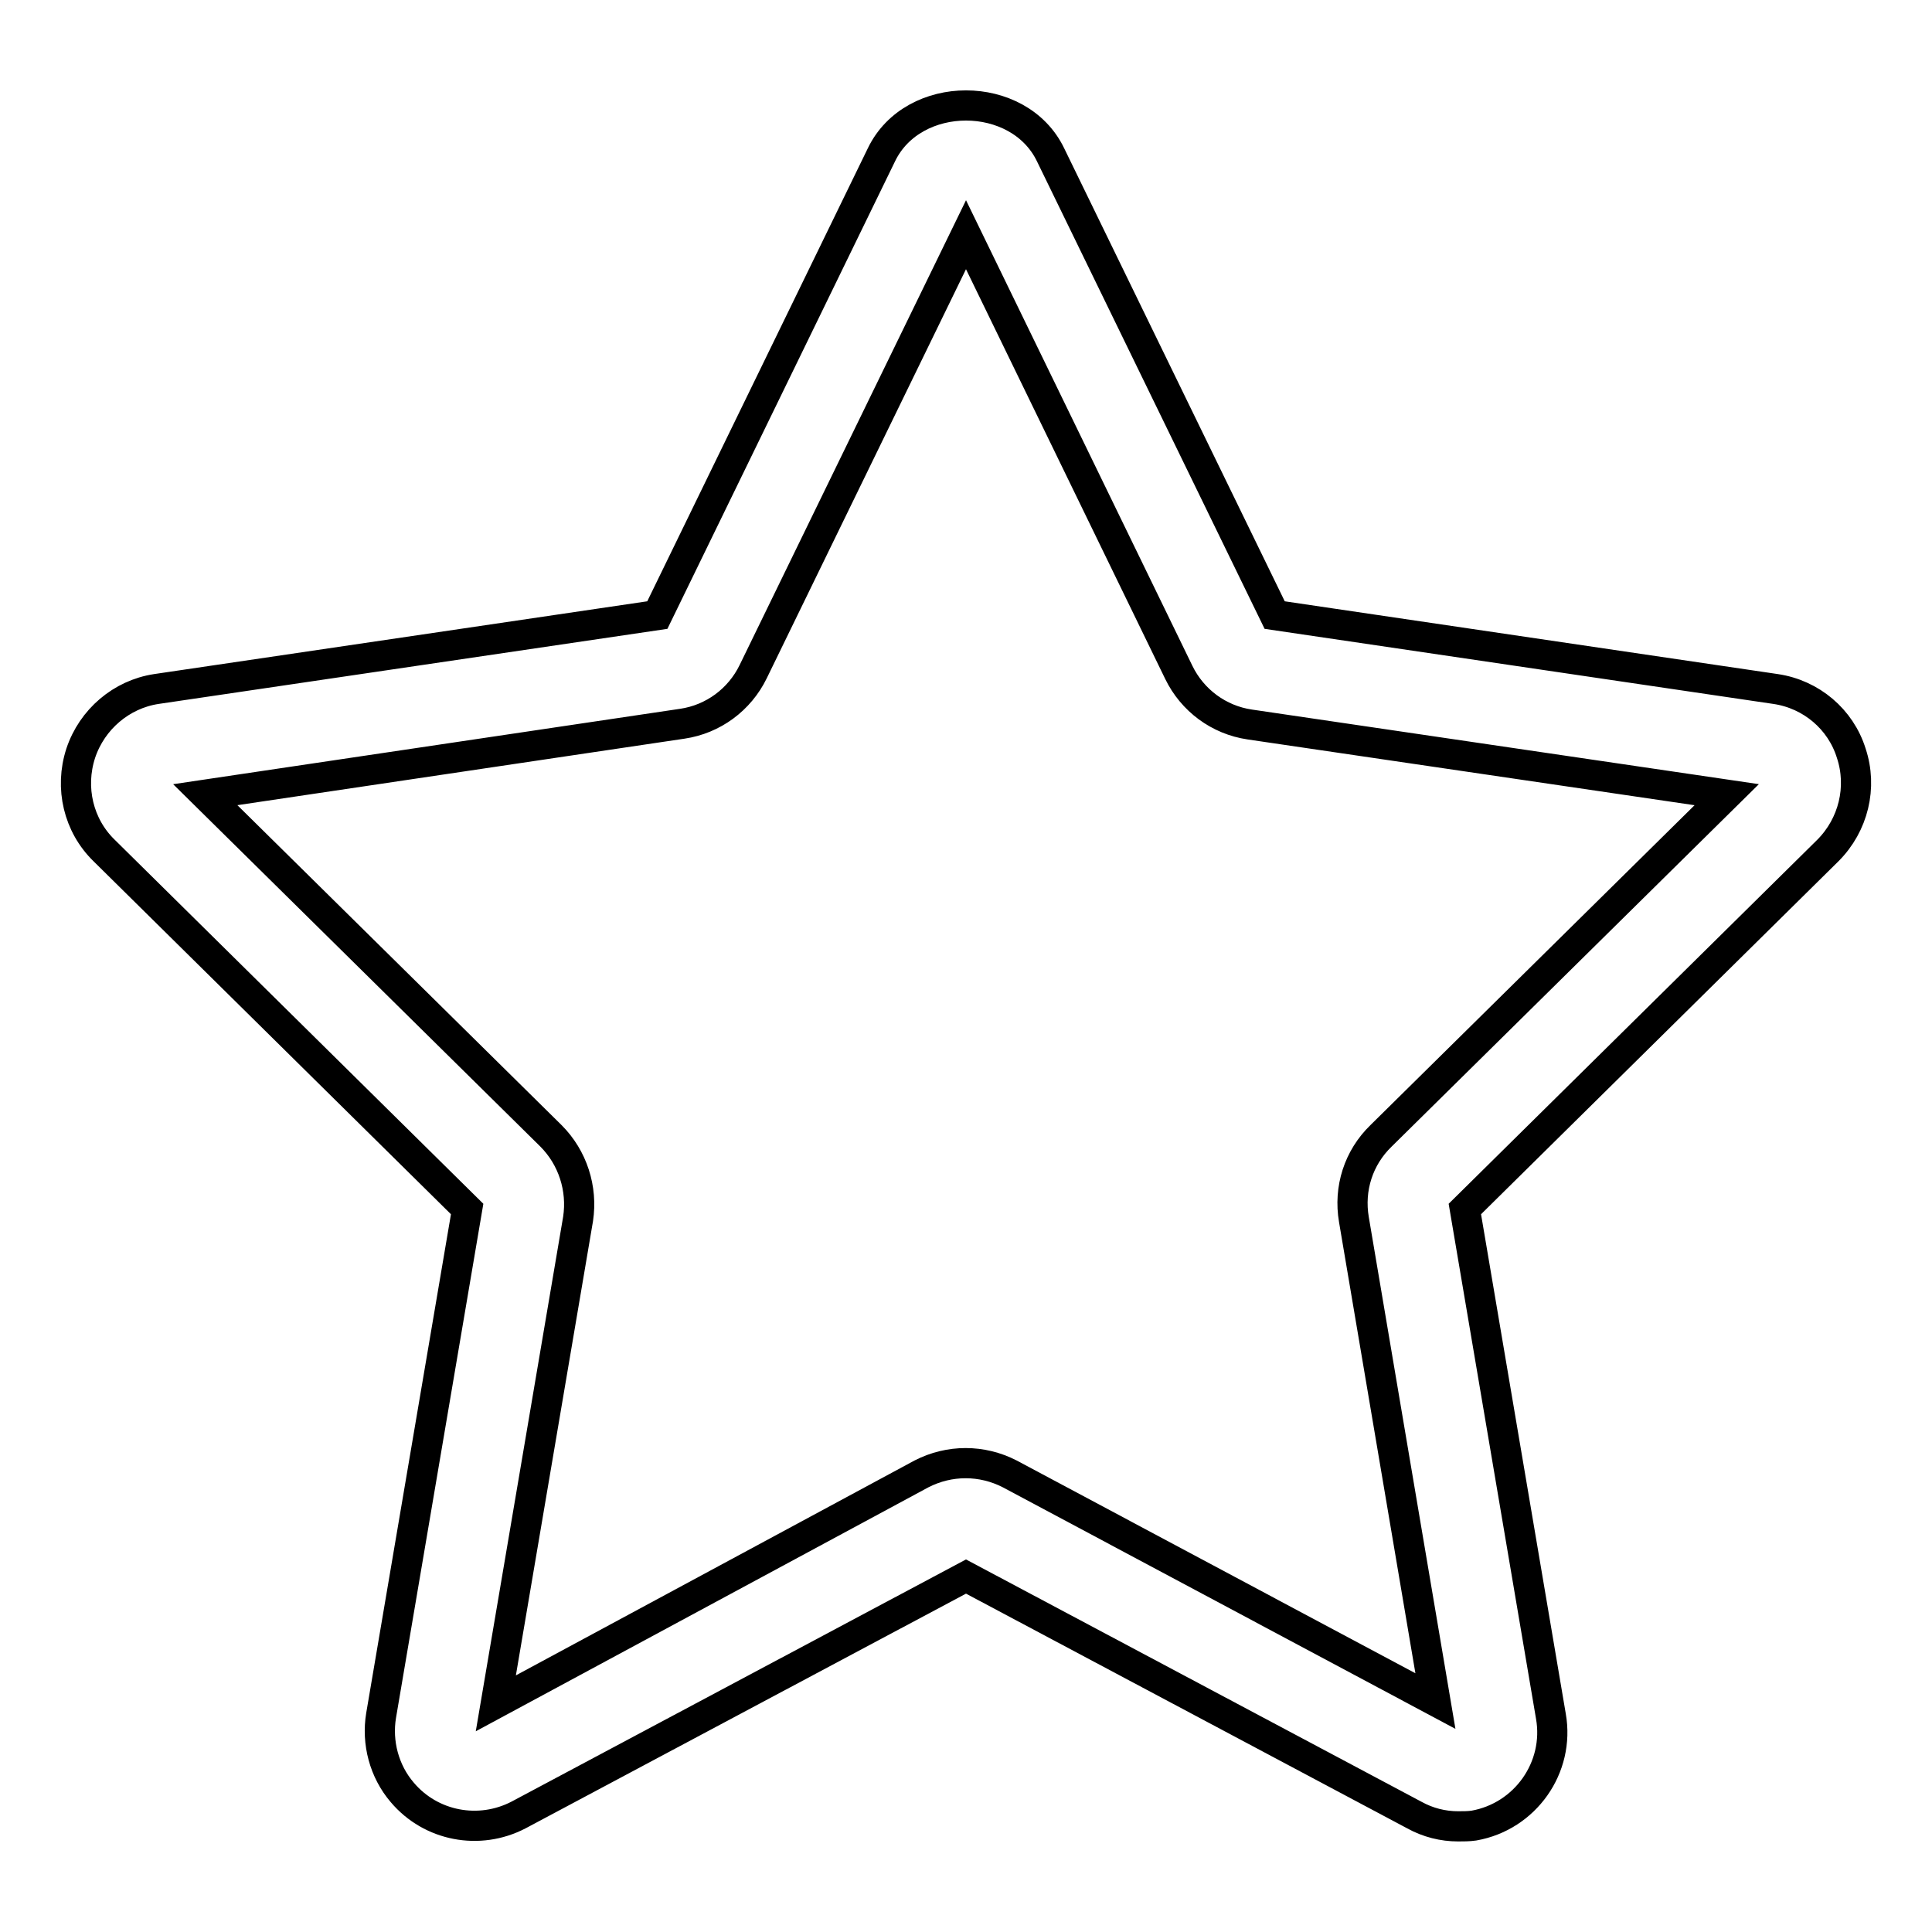 <?xml version="1.0" encoding="utf-8"?>
<!-- Svg Vector Icons : http://www.onlinewebfonts.com/icon -->
<!DOCTYPE svg PUBLIC "-//W3C//DTD SVG 1.1//EN" "http://www.w3.org/Graphics/SVG/1.1/DTD/svg11.dtd">
<svg version="1.1" xmlns="http://www.w3.org/2000/svg" xmlns:xlink="http://www.w3.org/1999/xlink" x="0px" y="0px" viewBox="0 0 256 256" enable-background="new 0 0 256 256" xml:space="preserve">
<g> <path stroke-width="4" fill-opacity="0" stroke="#000000"  d="M193.2,242c-2,0-4-0.5-5.8-1.5L128,208.9l-59.3,31.6c-5.2,2.7-11.6,1.5-15.4-3c-2.4-2.8-3.4-6.6-2.8-10.2 l11.4-67.1l-48.1-47.5c-3.4-3.3-4.6-8.3-3.1-12.9c1.5-4.5,5.4-7.8,10-8.5l66.4-9.8l29.7-61c4.2-8.7,18.2-8.7,22.4,0l29.7,61 l66.4,9.8c4.7,0.7,8.6,4,10,8.5c1.5,4.5,0.3,9.5-3.1,12.9l-48.1,47.5l11.4,67.2c1.2,6.8-3.4,13.3-10.2,14.5 C194.6,242,193.9,242,193.2,242z M27.2,105.3L73,150.5c2.9,2.9,4.2,7,3.6,11l-10.9,64.2l56.4-30.4c3.7-1.9,8-1.9,11.7,0l56.4,30.1 l-10.8-63.8c-0.7-4.1,0.6-8.2,3.6-11.1l45.8-45.2l-63.2-9.3c-4.1-0.6-7.6-3.2-9.4-6.9L128,31.1L99.8,89c-1.8,3.7-5.3,6.3-9.4,6.9 L27.2,105.3z"/></g>
</svg>